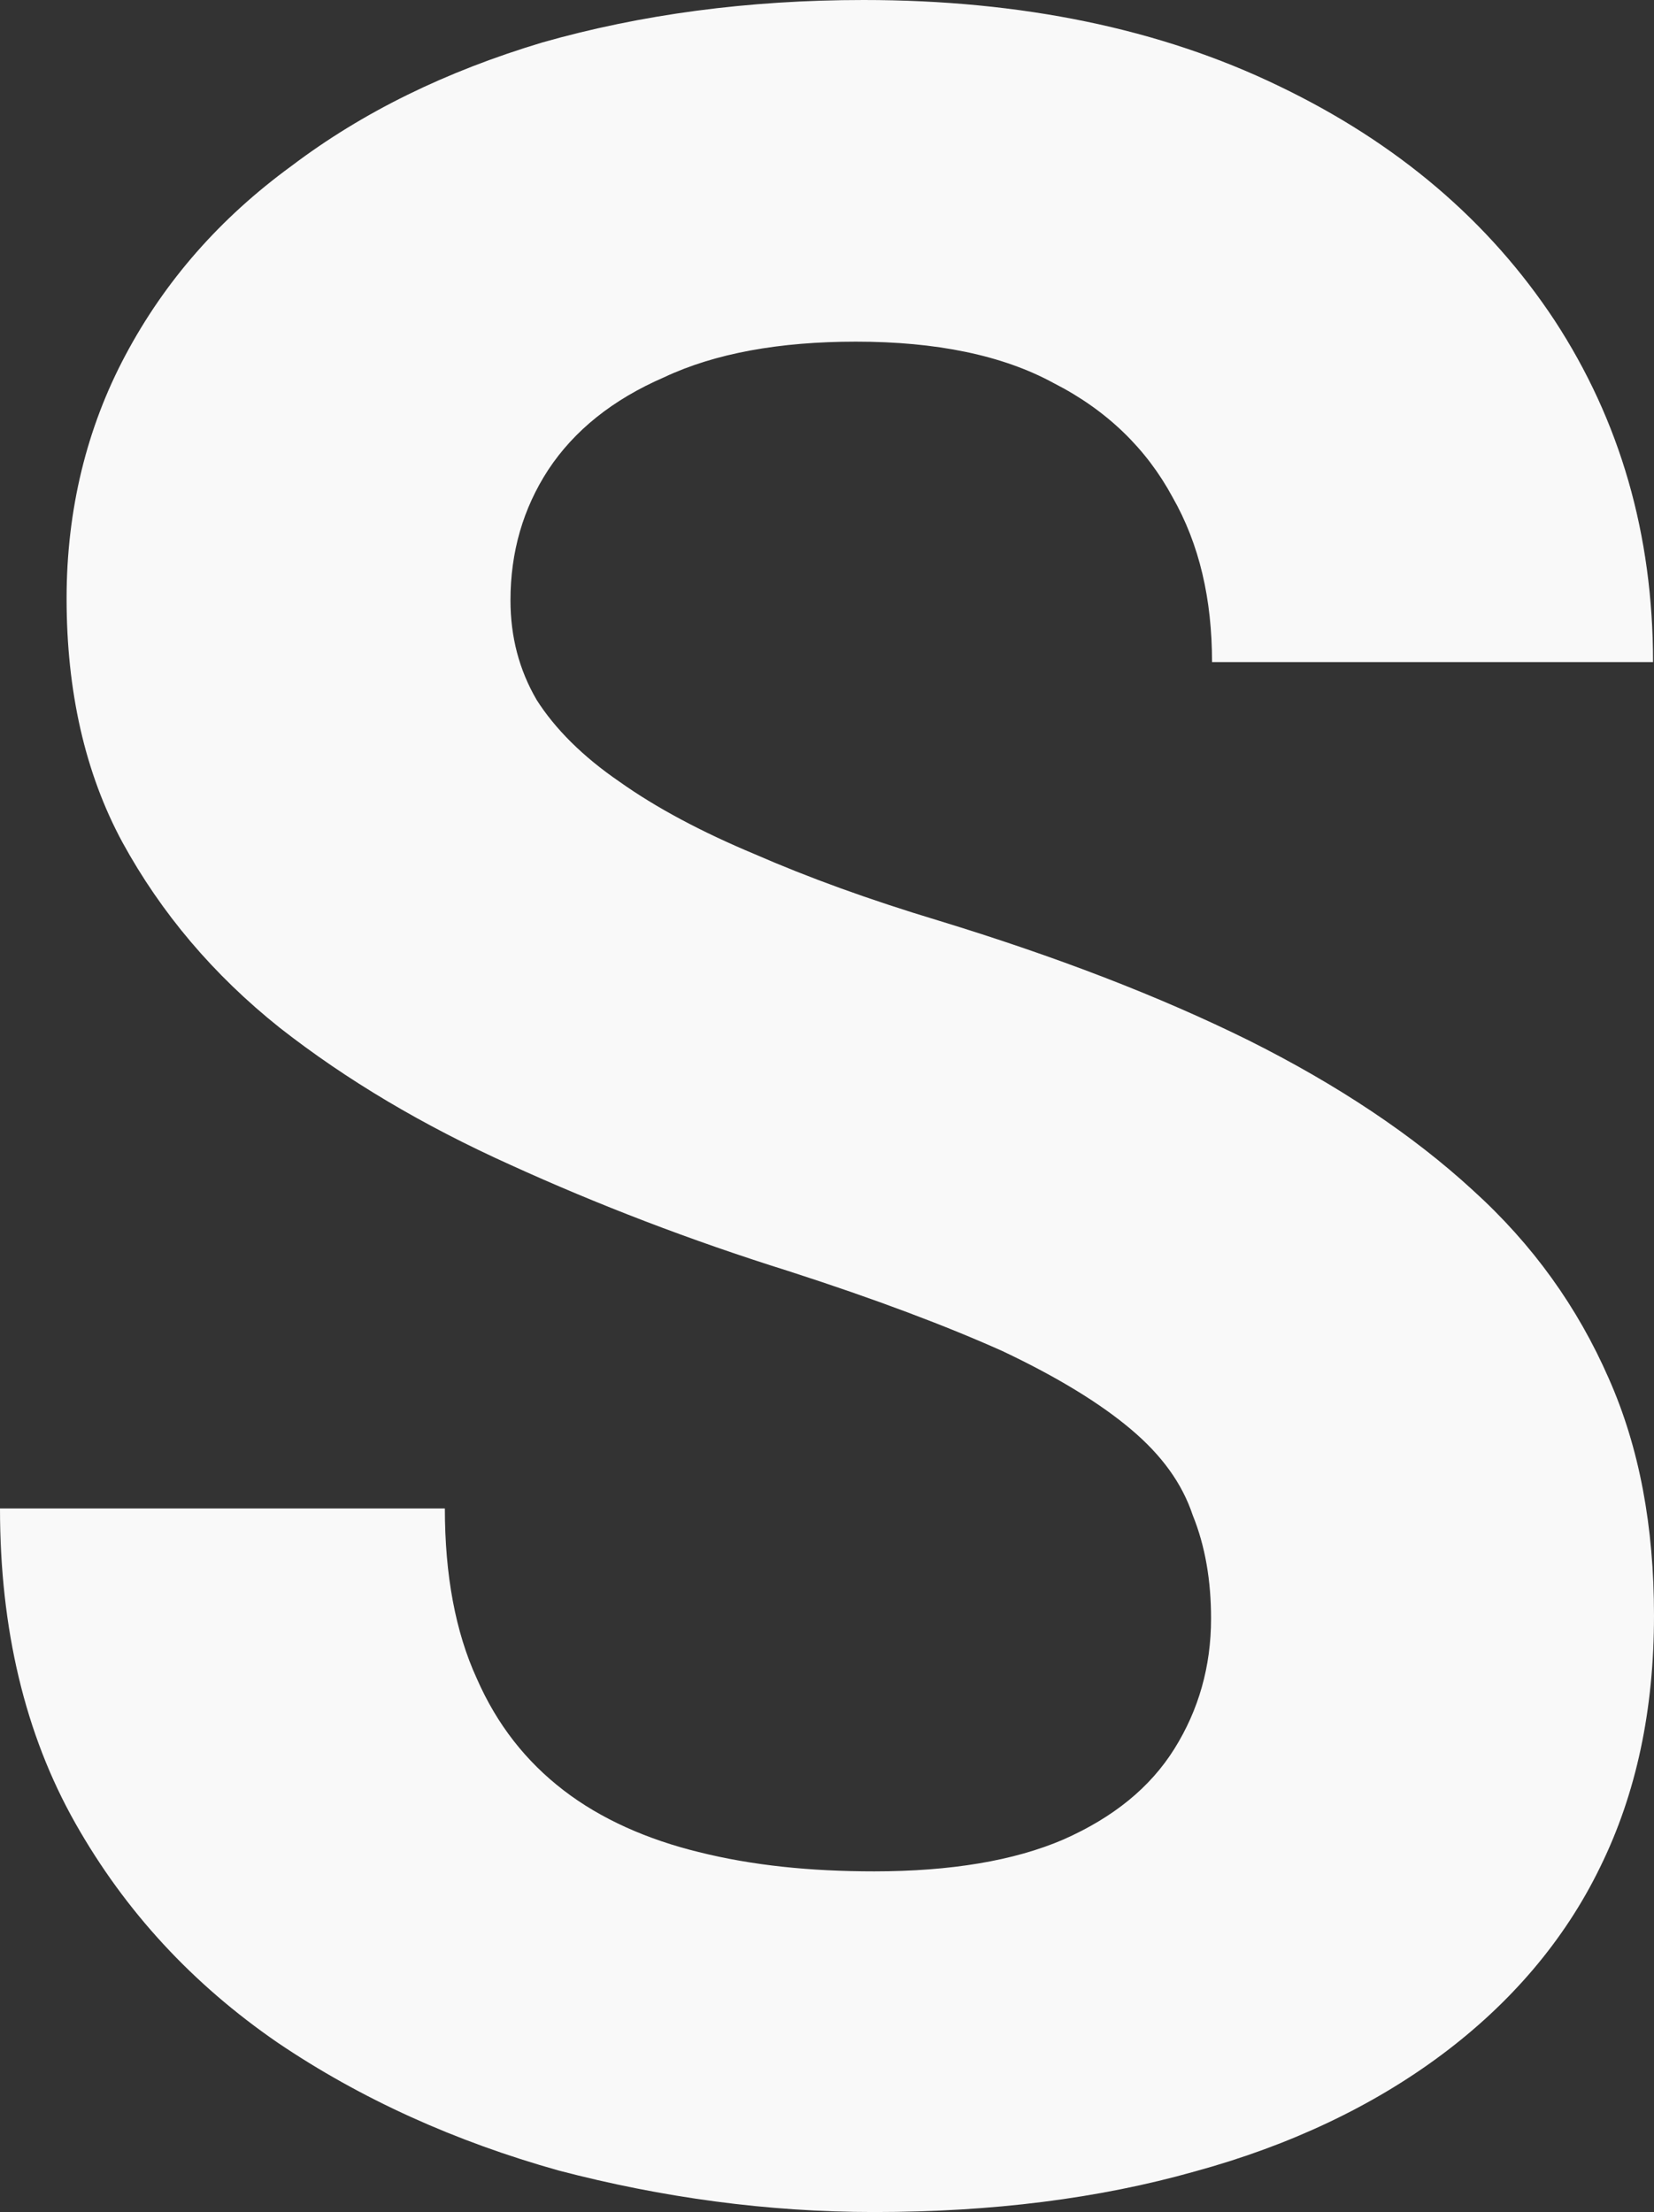 <?xml version="1.0" encoding="utf-8"?>
<svg xmlns="http://www.w3.org/2000/svg" fill="none" height="100%" overflow="visible" preserveAspectRatio="none" style="display: block;" viewBox="0 0 1.714 2.292" width="100%">
<rect x="0" y="0" width="1.714" height="2.292" fill="#333333" stroke="none"/>
<path d="M1.255 1.677C1.255 1.638 1.249 1.602 1.236 1.57C1.225 1.537 1.204 1.508 1.172 1.481C1.14 1.454 1.096 1.427 1.039 1.4C0.981 1.374 0.907 1.346 0.817 1.317C0.715 1.285 0.619 1.248 0.529 1.207C0.438 1.166 0.359 1.119 0.29 1.065C0.221 1.01 0.167 0.946 0.127 0.873C0.088 0.801 0.069 0.716 0.069 0.62C0.069 0.528 0.09 0.443 0.13 0.368C0.171 0.291 0.228 0.226 0.302 0.172C0.376 0.116 0.462 0.074 0.562 0.044C0.664 0.015 0.775 0 0.895 0C1.059 0 1.203 0.03 1.325 0.089C1.448 0.148 1.543 0.229 1.611 0.332C1.679 0.436 1.713 0.554 1.713 0.686H1.256C1.256 0.621 1.243 0.564 1.215 0.515C1.188 0.465 1.147 0.425 1.092 0.397C1.039 0.368 0.97 0.354 0.887 0.354C0.808 0.354 0.741 0.366 0.688 0.391C0.635 0.414 0.595 0.446 0.568 0.487C0.542 0.527 0.529 0.572 0.529 0.622C0.529 0.66 0.538 0.694 0.556 0.725C0.575 0.755 0.604 0.784 0.642 0.81C0.68 0.837 0.727 0.862 0.782 0.885C0.837 0.909 0.9 0.932 0.973 0.954C1.094 0.991 1.201 1.032 1.294 1.078C1.386 1.124 1.464 1.176 1.526 1.233C1.589 1.29 1.635 1.355 1.667 1.428C1.699 1.5 1.714 1.582 1.714 1.674C1.714 1.771 1.696 1.858 1.658 1.935C1.621 2.011 1.565 2.076 1.494 2.129C1.423 2.182 1.337 2.223 1.238 2.25C1.139 2.278 1.028 2.292 0.906 2.292C0.795 2.292 0.686 2.277 0.579 2.249C0.472 2.219 0.374 2.175 0.287 2.116C0.2 2.056 0.13 1.981 0.078 1.889C0.026 1.797 0 1.688 0 1.563H0.461C0.461 1.632 0.472 1.691 0.494 1.739C0.515 1.787 0.545 1.825 0.584 1.855C0.623 1.885 0.671 1.906 0.724 1.919C0.78 1.933 0.84 1.939 0.906 1.939C0.985 1.939 1.051 1.928 1.102 1.906C1.154 1.883 1.192 1.852 1.217 1.812C1.242 1.772 1.255 1.727 1.255 1.677Z" fill="#F9F9F9" id="Vector"/>
</svg>